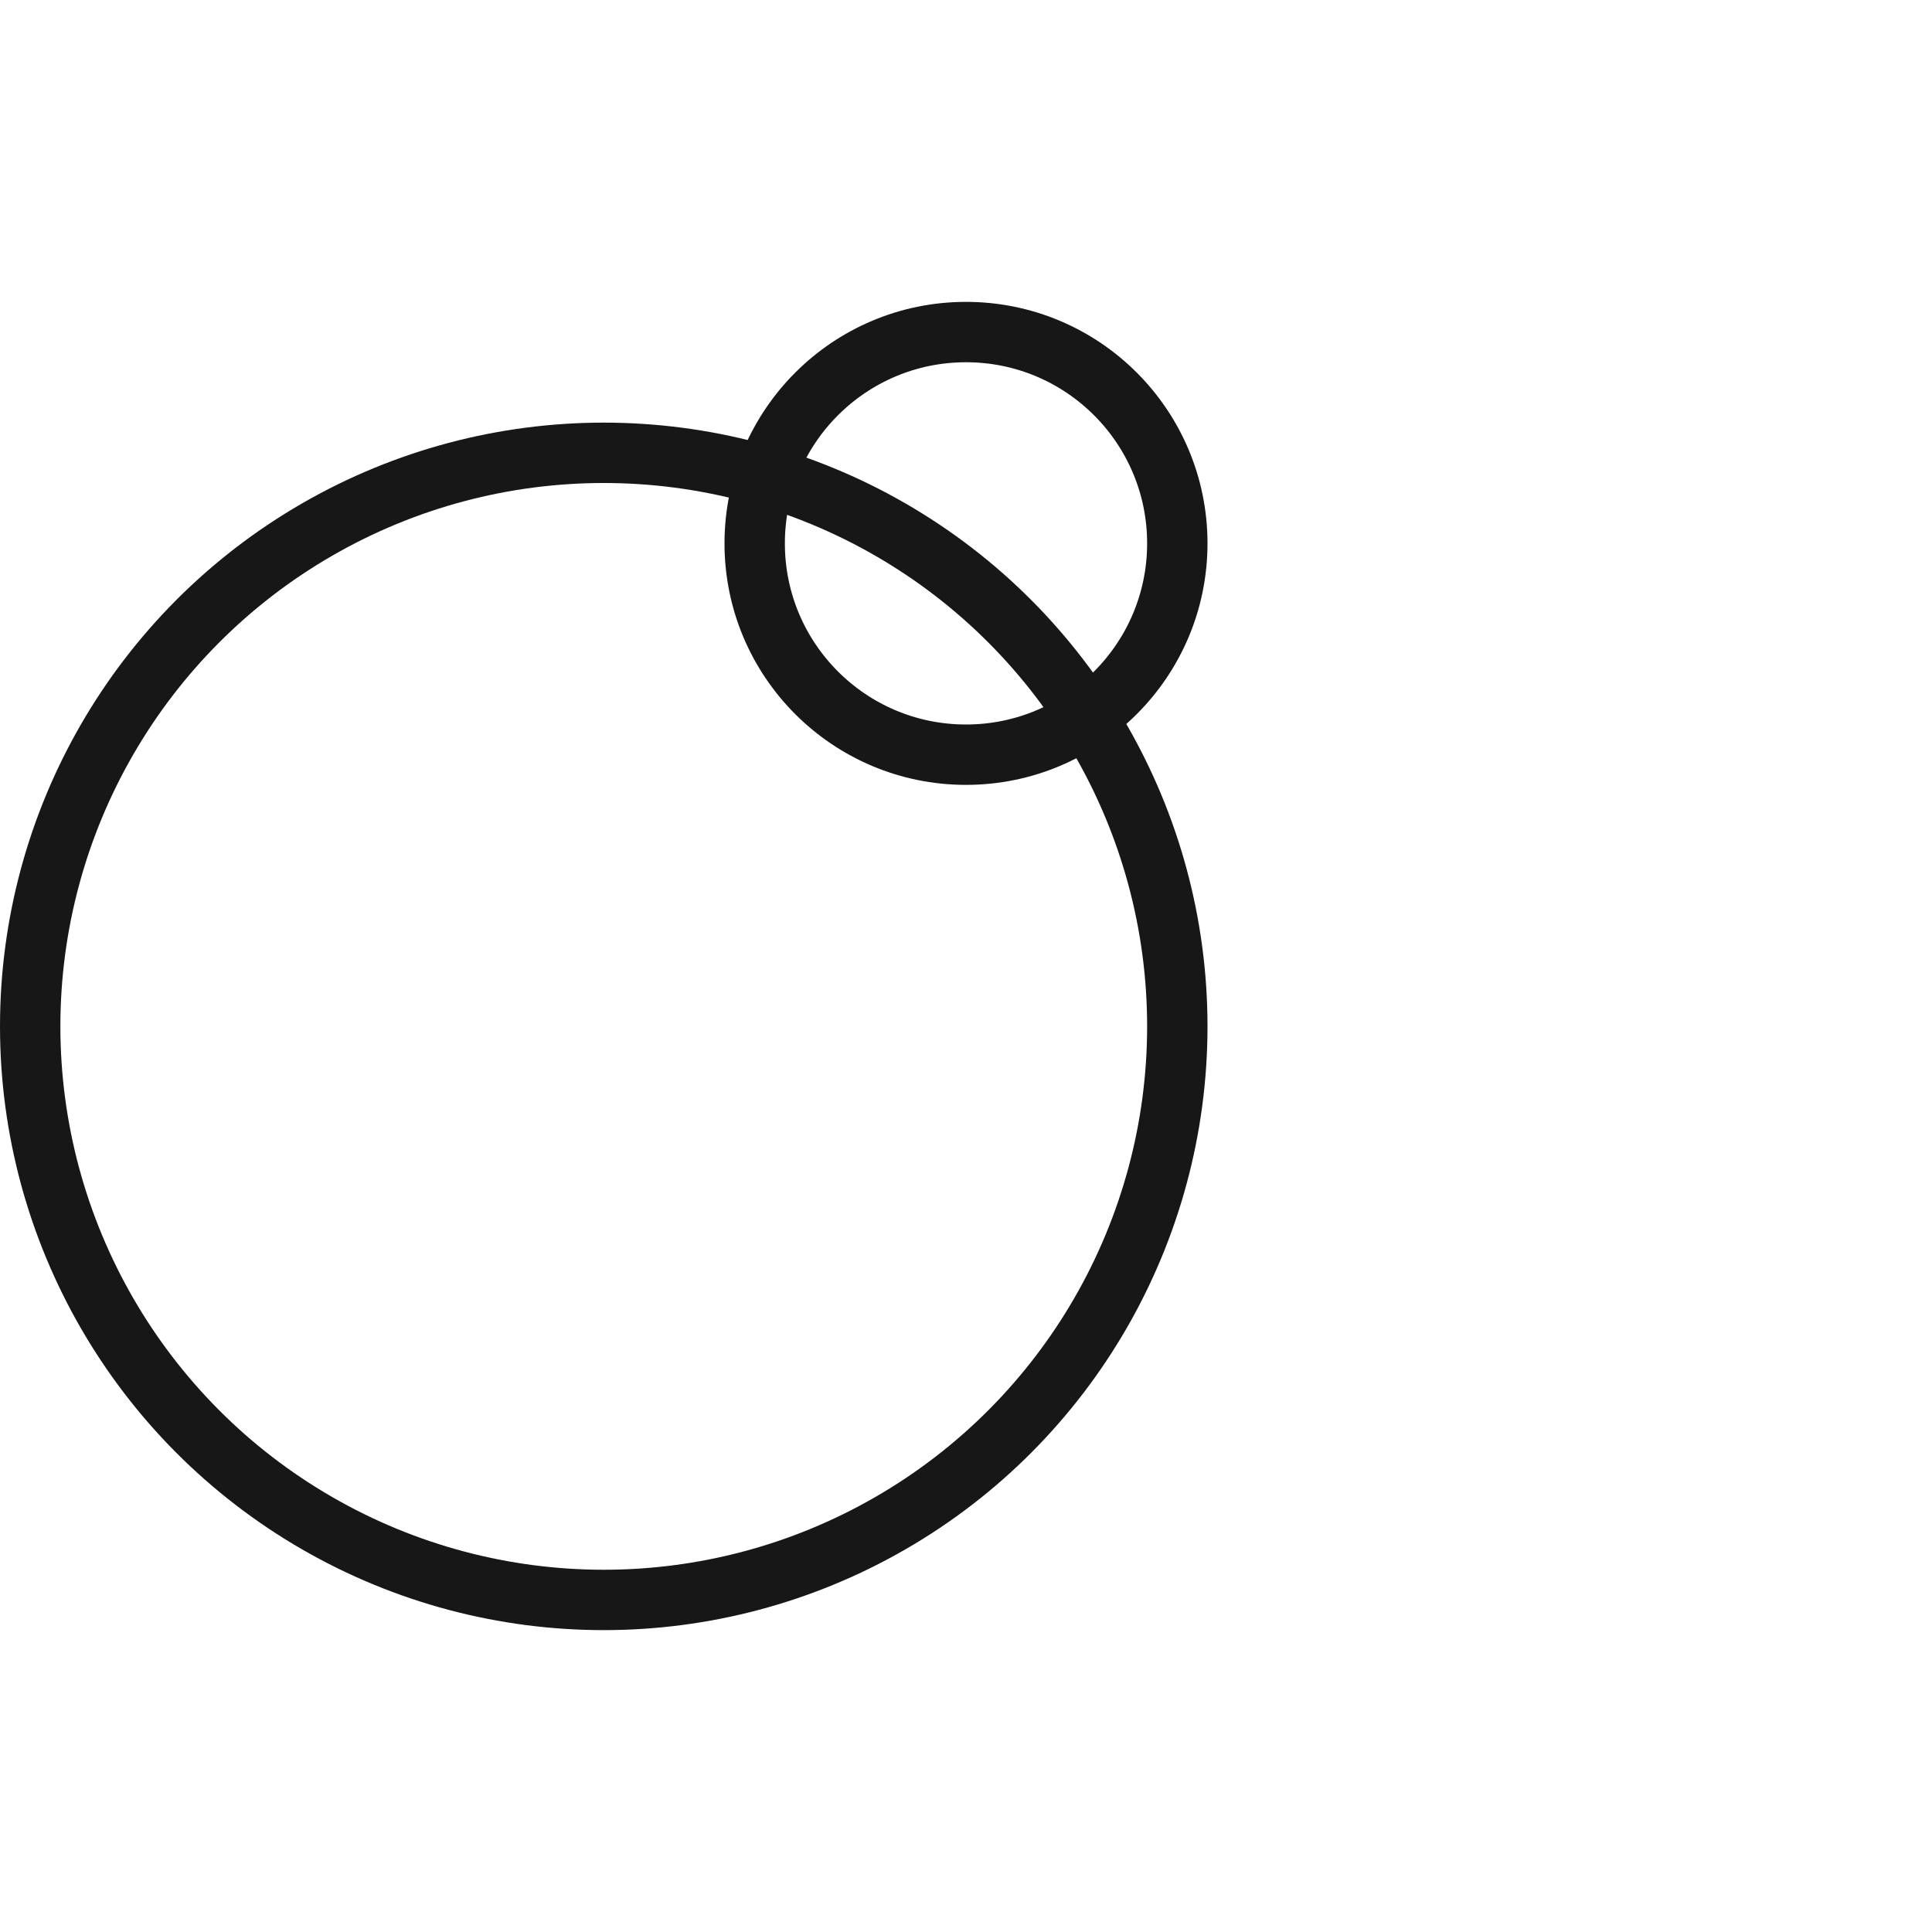 <?xml version="1.0" encoding="UTF-8"?> <svg xmlns="http://www.w3.org/2000/svg" width="64" height="64" viewBox="0 0 64 64" fill="none"><circle cx="20" cy="34" r="19" stroke="#171717" stroke-width="2"></circle><circle cx="32" cy="18" r="7" stroke="#171717" stroke-width="2"></circle></svg> 